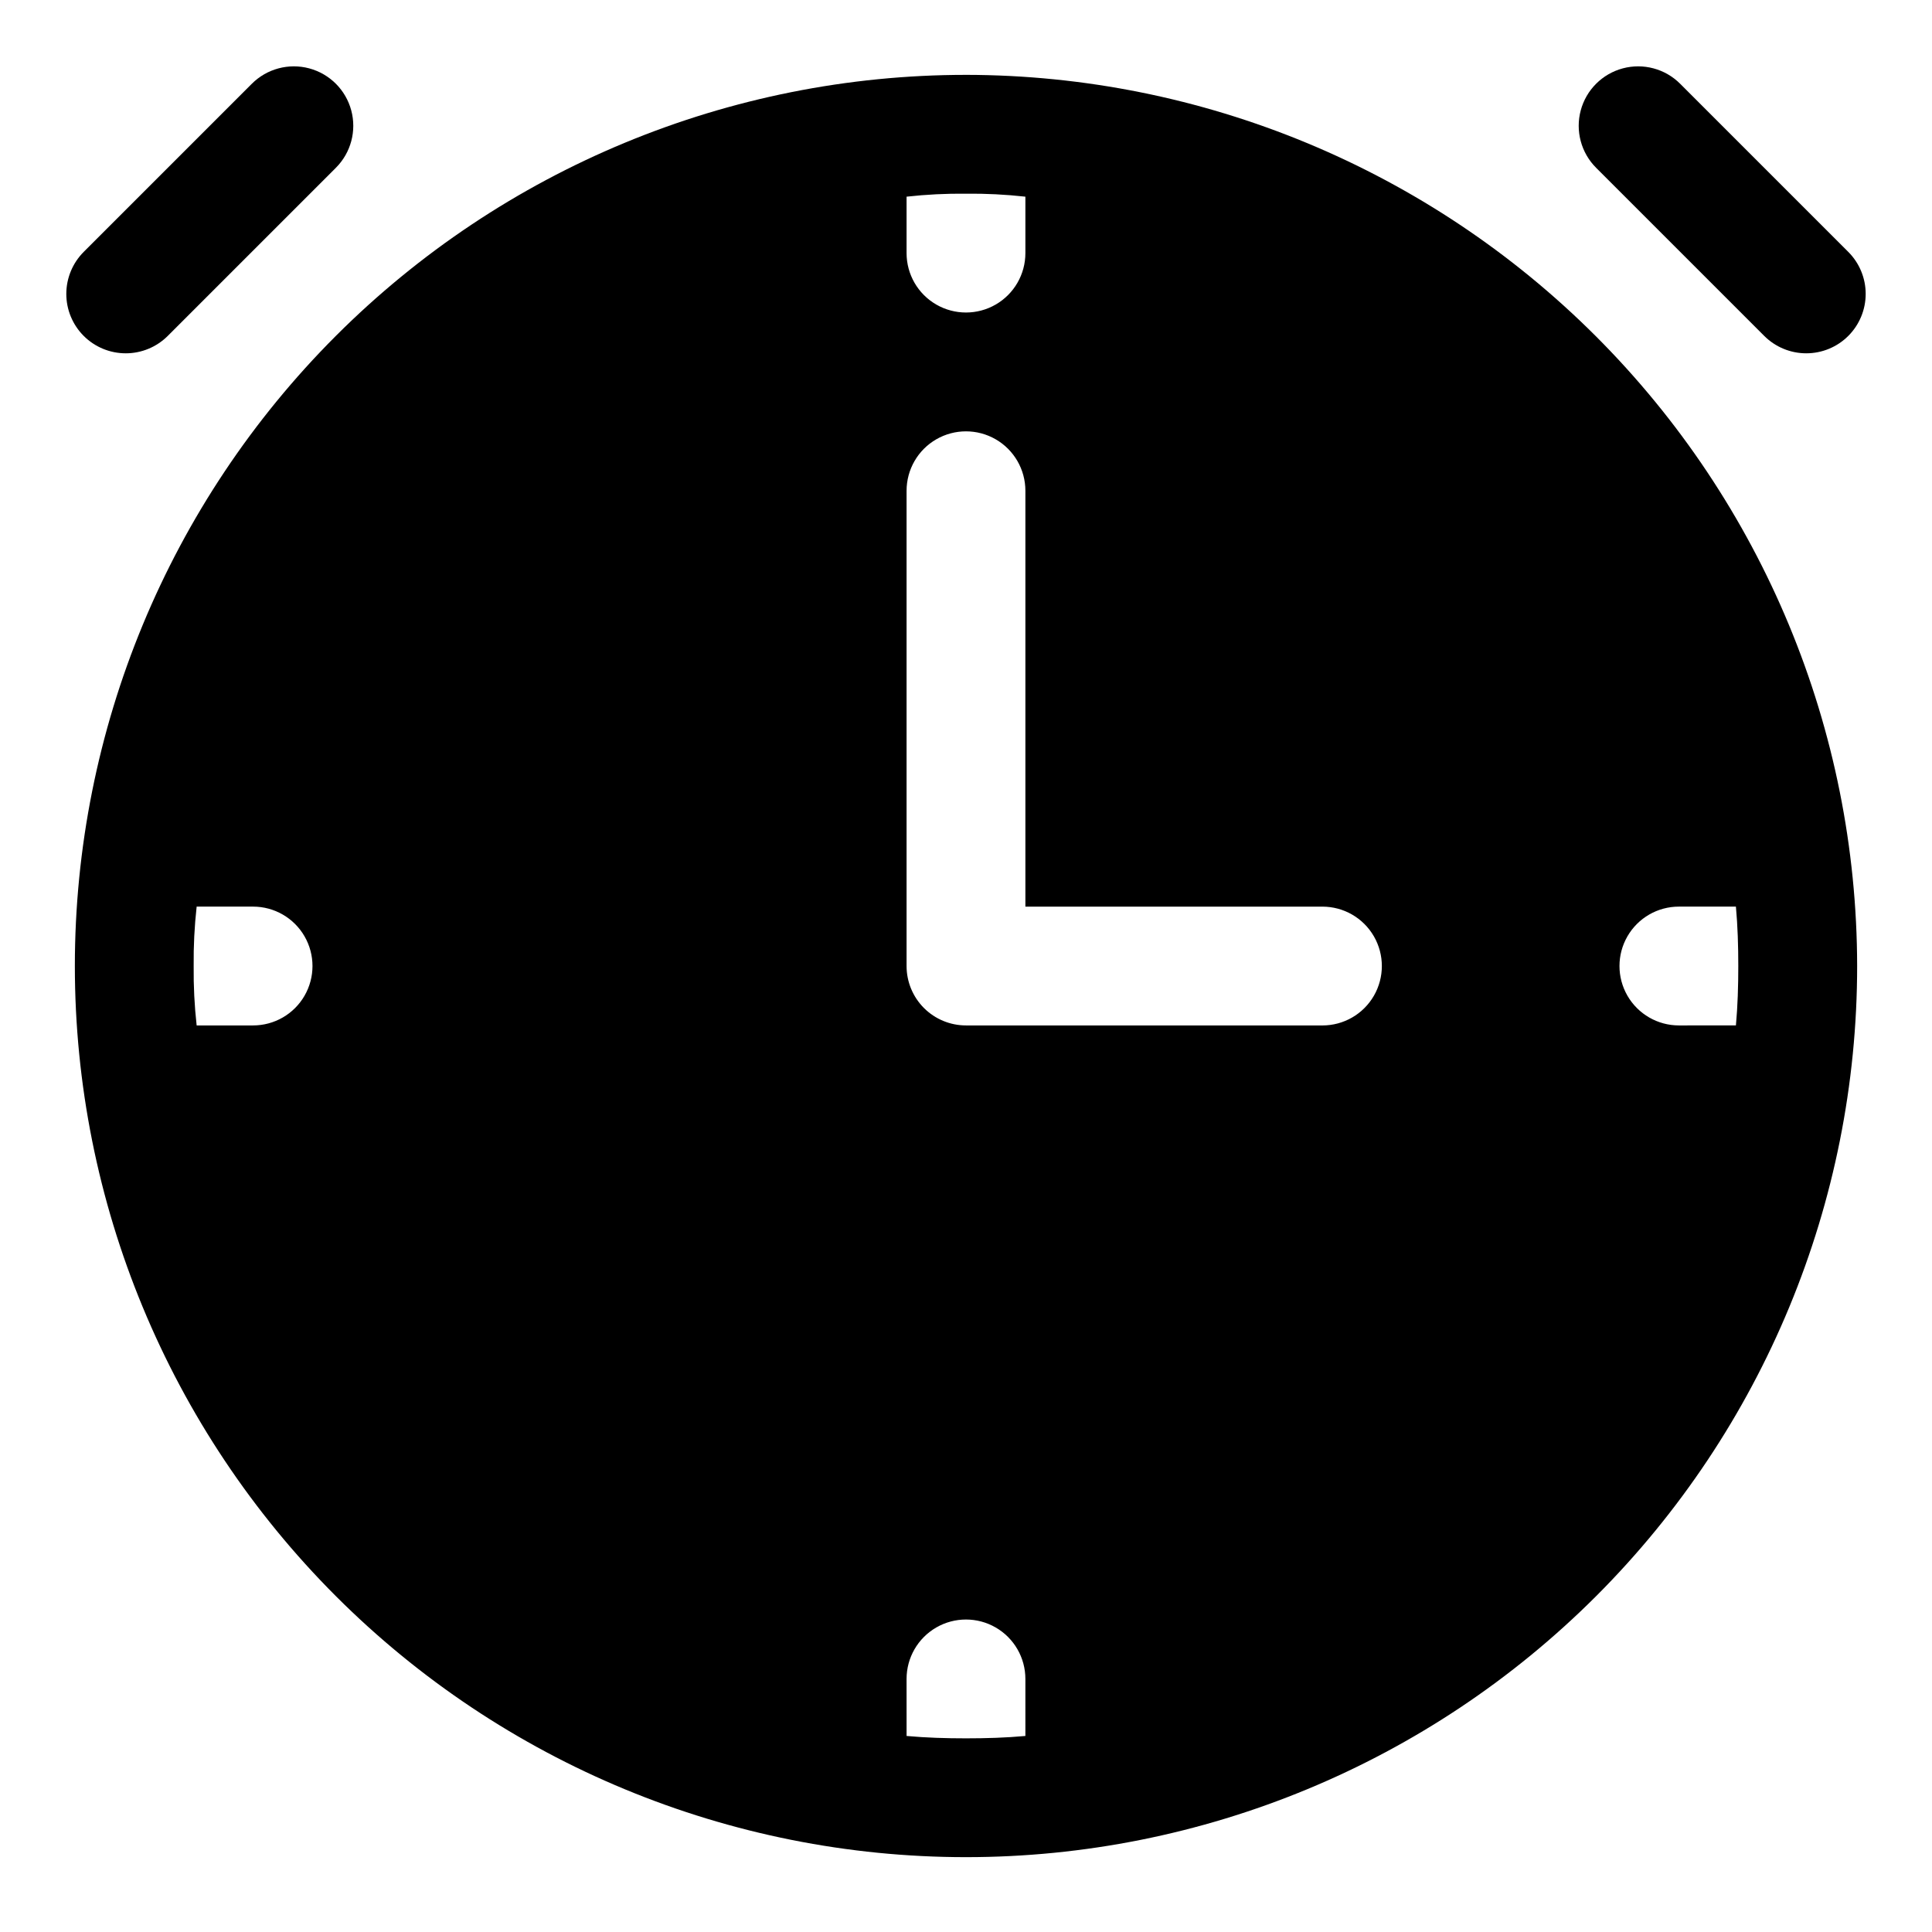 <?xml version="1.0" encoding="UTF-8"?>
<!-- Uploaded to: ICON Repo, www.svgrepo.com, Generator: ICON Repo Mixer Tools -->
<svg fill="#000000" width="800px" height="800px" version="1.1" viewBox="144 144 512 512" xmlns="http://www.w3.org/2000/svg">
 <g>
  <path d="m400 163.84c-62.637 0-122.7 24.883-166.99 69.172-44.289 44.289-69.172 104.36-69.172 166.99 0 62.633 24.883 122.7 69.172 166.99 44.289 44.289 104.36 69.172 166.99 69.172 62.633 0 122.7-24.883 166.99-69.172 44.289-44.289 69.172-104.36 69.172-166.99-0.074-62.613-24.98-122.64-69.254-166.91-44.273-44.273-104.3-69.176-166.91-69.254zm-188.93 251.91h-14.957c-0.582-5.227-0.844-10.484-0.789-15.742-0.055-5.262 0.207-10.52 0.789-15.746h14.957c5.625 0 10.82 3 13.633 7.871s2.812 10.875 0 15.746-8.008 7.871-13.633 7.871zm173.18-219.63c5.227-0.582 10.484-0.844 15.746-0.789 5.258-0.055 10.516 0.207 15.742 0.789v14.957c0 5.625-3 10.82-7.871 13.633s-10.875 2.812-15.746 0-7.871-8.008-7.871-13.633zm31.488 407.93c-5.195 0.473-10.391 0.629-15.742 0.629s-10.547-0.156-15.742-0.629l-0.004-15.117c0-5.625 3-10.82 7.871-13.633s10.875-2.812 15.746 0 7.871 8.008 7.871 13.633zm78.719-188.3h-94.461c-4.176 0-8.18-1.66-11.133-4.609-2.953-2.953-4.613-6.957-4.613-11.133v-125.95c0-5.625 3-10.824 7.871-13.637s10.875-2.812 15.746 0 7.871 8.012 7.871 13.637v110.21h78.719c5.625 0 10.824 3 13.637 7.871s2.812 10.875 0 15.746-8.012 7.871-13.637 7.871zm94.465 0c-5.625 0-10.82-3-13.633-7.871s-2.812-10.875 0-15.746 8.008-7.871 13.633-7.871h15.113c0.473 5.195 0.629 10.391 0.629 15.742 0 5.352-0.156 10.547-0.629 15.742z"/>
  <path d="m177.33 237.63c-4.18 0.004-8.191-1.652-11.145-4.609-2.957-2.953-4.617-6.965-4.613-11.141 0.004-4.18 1.668-8.188 4.625-11.141l44.539-44.539c3.977-3.981 9.777-5.535 15.211-4.082 5.434 1.457 9.68 5.699 11.137 11.133 1.461 5.434-0.094 11.23-4.07 15.211l-44.555 44.555c-2.953 2.953-6.957 4.613-11.129 4.613z"/>
  <path d="m622.67 237.63c-4.176 0-8.18-1.66-11.133-4.613l-44.555-44.555c-3.977-3.981-5.527-9.777-4.07-15.211 1.457-5.434 5.703-9.676 11.137-11.133 5.438-1.453 11.234 0.102 15.211 4.082l44.539 44.539c2.961 2.953 4.625 6.961 4.625 11.141 0.004 4.176-1.656 8.188-4.609 11.141-2.957 2.957-6.965 4.613-11.145 4.609z"/>
 </g>
</svg>